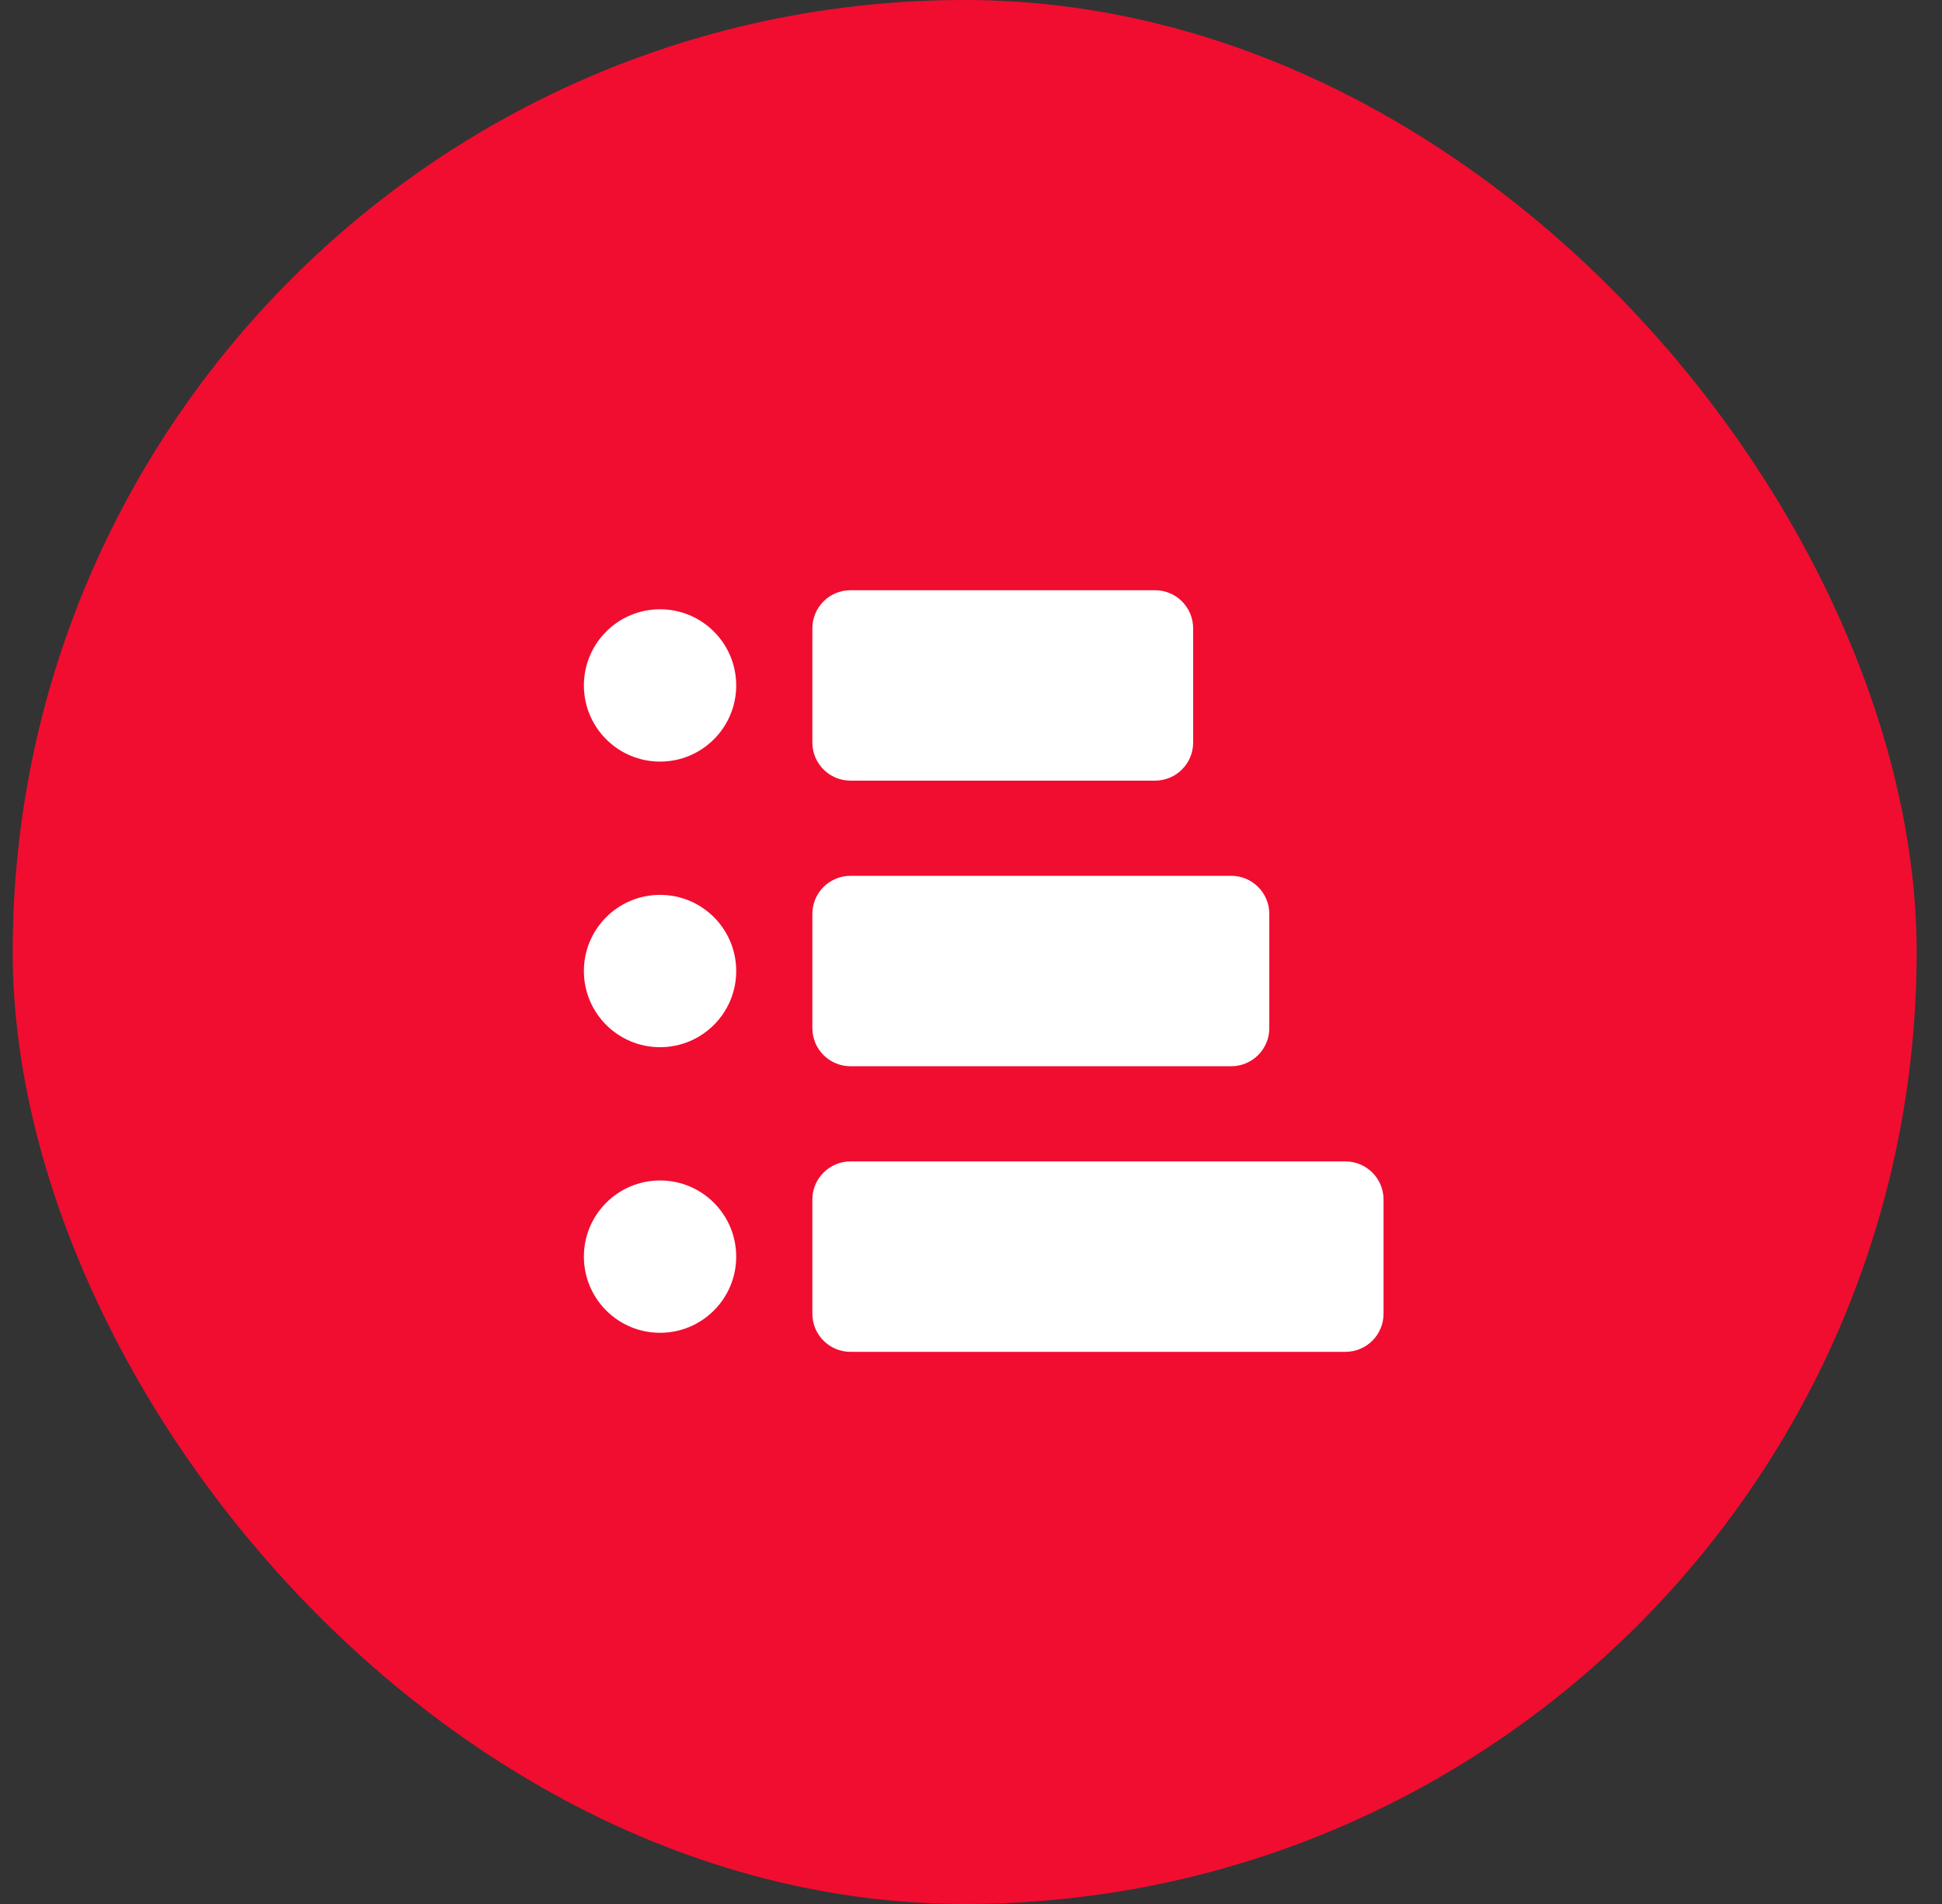 <?xml version="1.0" encoding="UTF-8"?> <svg xmlns="http://www.w3.org/2000/svg" width="51" height="50" viewBox="0 0 51 50" fill="none"><rect x="0" y="0" width="51" height="50" fill="#333333" stroke="none"/><rect x="0.334" width="50" height="50" rx="25" fill="#F10D30"></rect><path fill-rule="evenodd" clip-rule="evenodd" d="M22.334 15.5C21.782 15.5 21.334 15.948 21.334 16.5V19.5C21.334 20.052 21.782 20.5 22.334 20.5H30.334C30.886 20.5 31.334 20.052 31.334 19.5V16.5C31.334 15.948 30.886 15.5 30.334 15.5H22.334Z" fill="white"></path><path fill-rule="evenodd" clip-rule="evenodd" d="M22.334 23C21.782 23 21.334 23.448 21.334 24V27C21.334 27.552 21.782 28 22.334 28H32.334C32.886 28 33.334 27.552 33.334 27V24C33.334 23.448 32.886 23 32.334 23H22.334Z" fill="white"></path><path fill-rule="evenodd" clip-rule="evenodd" d="M21.334 31.5C21.334 30.948 21.782 30.5 22.334 30.5H35.334C35.886 30.5 36.334 30.948 36.334 31.5V34.5C36.334 35.052 35.886 35.5 35.334 35.5H22.334C21.782 35.5 21.334 35.052 21.334 34.5V31.5Z" fill="white"></path><path d="M17.334 16C16.229 16 15.334 16.895 15.334 18C15.334 19.105 16.229 20 17.334 20C18.439 20 19.334 19.105 19.334 18C19.334 16.895 18.439 16 17.334 16Z" fill="white"></path><path d="M15.334 25.5C15.334 24.395 16.229 23.5 17.334 23.5C18.439 23.5 19.334 24.395 19.334 25.5C19.334 26.605 18.439 27.5 17.334 27.5C16.229 27.5 15.334 26.605 15.334 25.5Z" fill="white"></path><path d="M17.334 31C16.229 31 15.334 31.895 15.334 33C15.334 34.105 16.229 35 17.334 35C18.439 35 19.334 34.105 19.334 33C19.334 31.895 18.439 31 17.334 31Z" fill="white"></path></svg> 